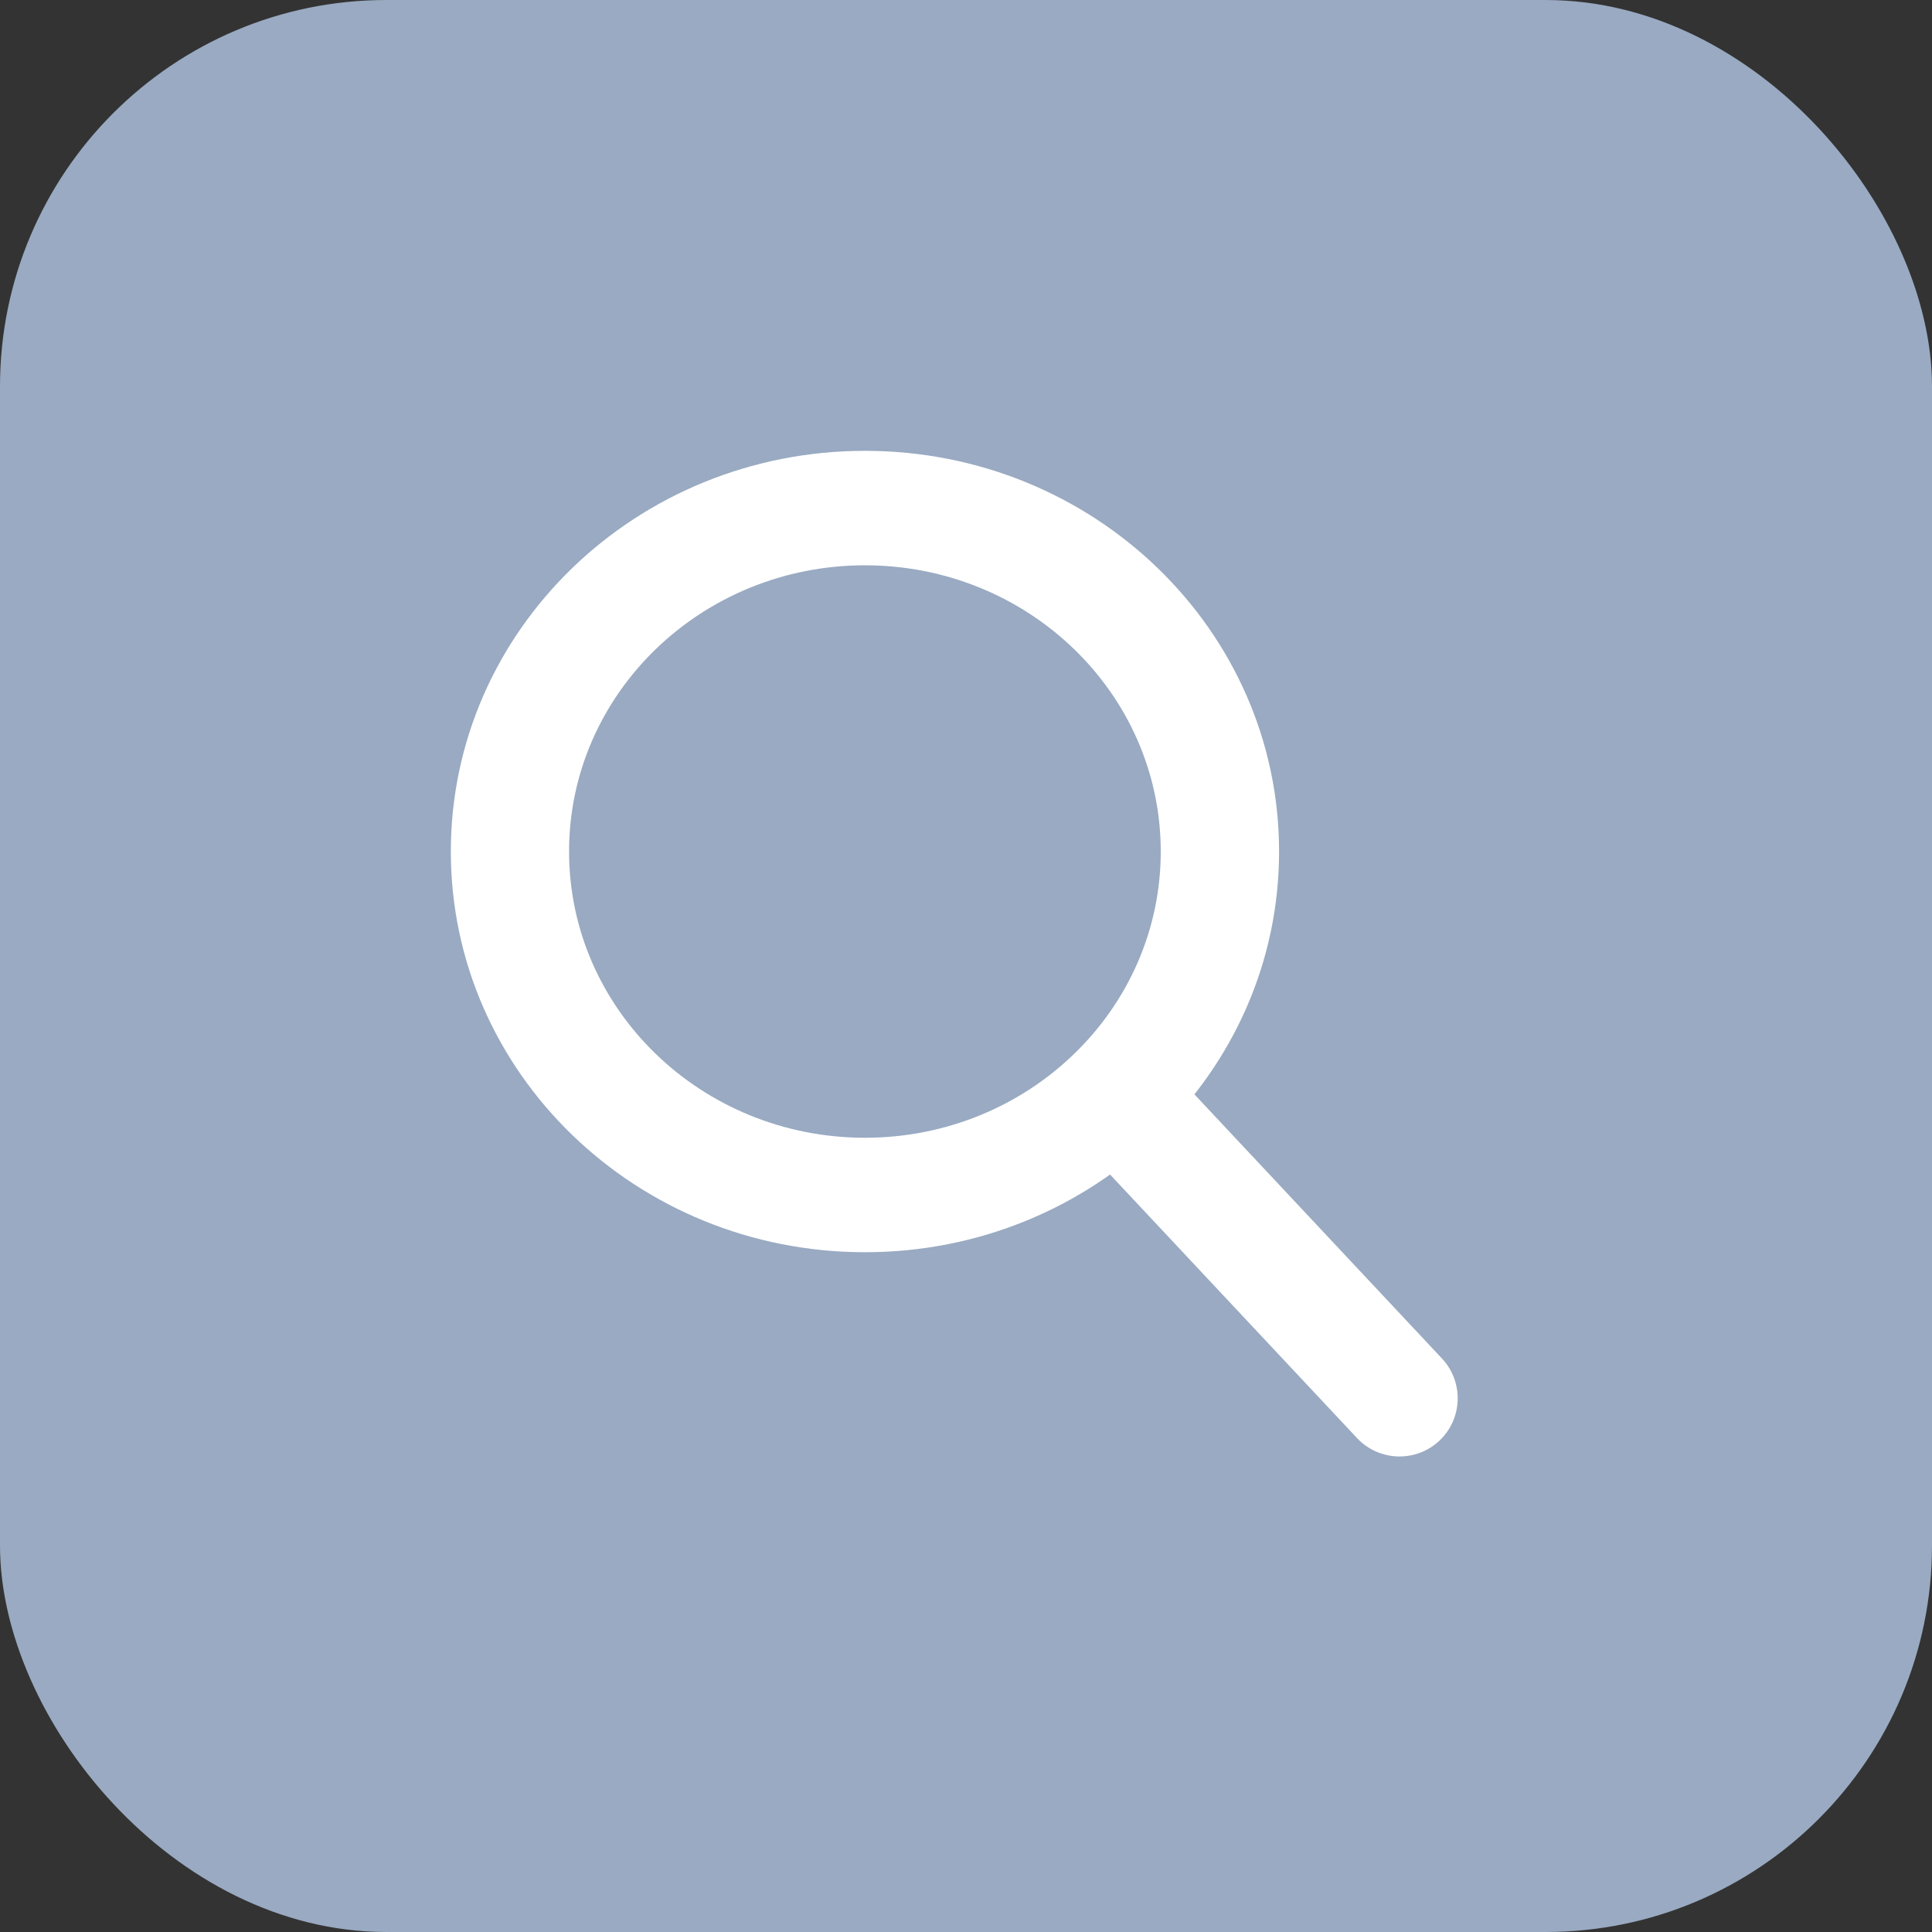 <svg width="20" height="20" viewBox="0 0 20 20" fill="none" xmlns="http://www.w3.org/2000/svg">
<rect x="0" y="0" width="20" height="20" fill="#333333" stroke="none"/>
<rect width="20" height="20" rx="4" fill="#99AAC2"/>
<path fill-rule="evenodd" clip-rule="evenodd" d="M8.954 11.778C10.645 11.778 12.016 10.451 12.016 8.815C12.016 7.179 10.645 5.852 8.954 5.852C7.263 5.852 5.891 7.179 5.891 8.815C5.891 10.451 7.263 11.778 8.954 11.778ZM8.954 12.963C11.322 12.963 13.241 11.106 13.241 8.815C13.241 6.524 11.322 4.667 8.954 4.667C6.586 4.667 4.667 6.524 4.667 8.815C4.667 11.106 6.586 12.963 8.954 12.963Z" fill="white"/>
<path fill-rule="evenodd" clip-rule="evenodd" d="M14.907 14.908C14.665 15.142 14.278 15.132 14.048 14.887L11.377 12.037C11.152 11.797 11.161 11.421 11.398 11.192C11.639 10.958 12.026 10.968 12.256 11.213L14.927 14.063C15.152 14.303 15.143 14.679 14.907 14.908Z" fill="white"/>
</svg>
